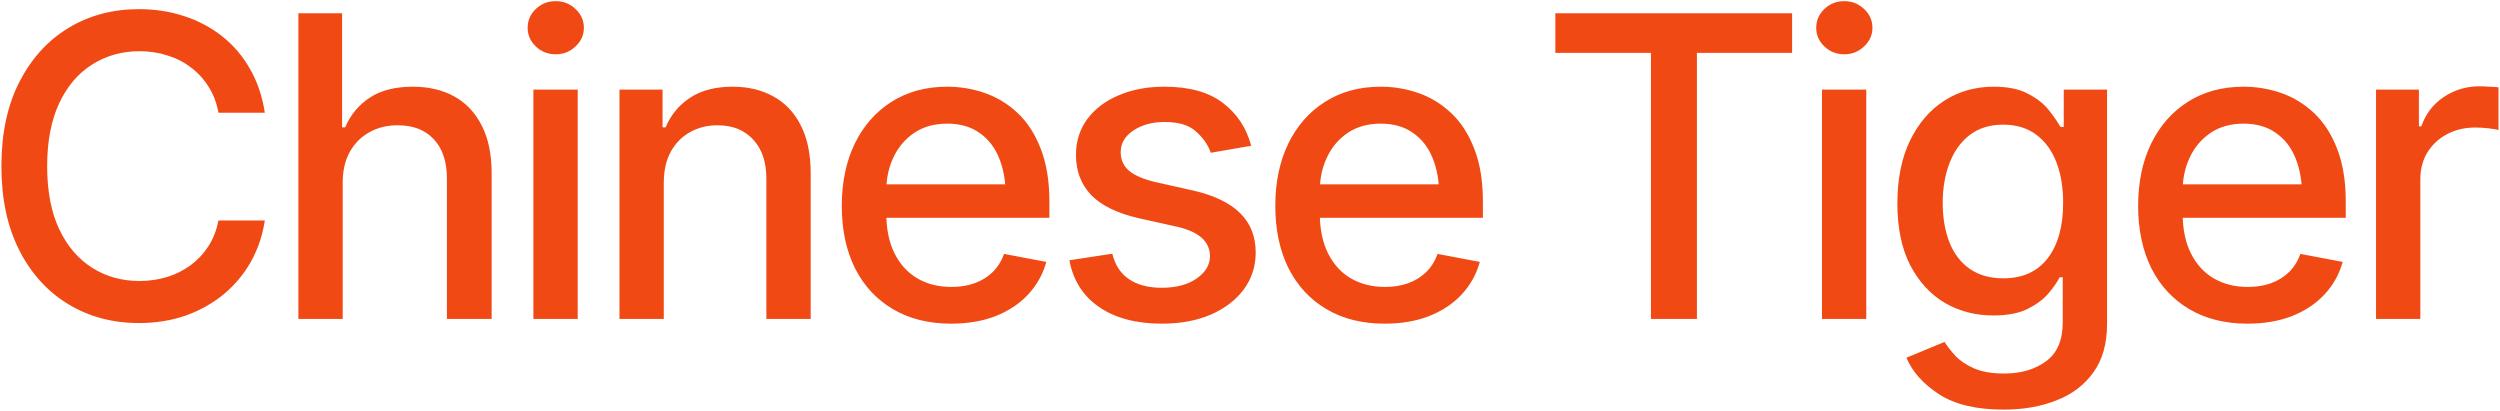 <svg width="1309" height="215" viewBox="0 0 1309 215" fill="none" xmlns="http://www.w3.org/2000/svg">
<path d="M72.707 169.148C58.957 169.148 46.639 165.854 35.754 159.266C24.869 152.677 16.311 143.26 10.08 131.014C3.85 118.696 0.734 104.051 0.734 87.078C0.734 69.962 3.85 55.281 10.08 43.035C16.382 30.717 24.94 21.264 35.754 14.676C46.639 8.087 58.957 4.793 72.707 4.793C81.158 4.793 89.071 6.01 96.447 8.445C103.895 10.88 110.555 14.425 116.428 19.08C122.3 23.735 127.134 29.428 130.93 36.16C134.797 42.892 137.375 50.519 138.664 59.041H114.387C113.456 53.813 111.701 49.23 109.123 45.291C106.617 41.281 103.501 37.915 99.777 35.193C96.125 32.4 92.007 30.324 87.424 28.963C82.912 27.531 78.114 26.814 73.029 26.814C63.863 26.814 55.591 29.142 48.215 33.797C40.91 38.38 35.145 45.184 30.92 54.207C26.766 63.159 24.689 74.116 24.689 87.078C24.689 100.112 26.802 111.105 31.027 120.057C35.253 128.937 41.018 135.669 48.322 140.252C55.627 144.835 63.827 147.127 72.922 147.127C78.007 147.127 82.805 146.447 87.316 145.086C91.828 143.725 95.946 141.684 99.67 138.963C103.394 136.242 106.509 132.947 109.016 129.08C111.594 125.141 113.384 120.594 114.387 115.438H138.664C137.447 123.387 134.976 130.656 131.252 137.244C127.528 143.761 122.766 149.419 116.965 154.217C111.164 158.943 104.54 162.632 97.092 165.281C89.644 167.859 81.516 169.148 72.707 169.148ZM179.435 95.779V167H156.232V6.941H179.113V66.668H180.724C183.517 60.151 187.778 54.995 193.507 51.199C199.308 47.332 206.863 45.398 216.173 45.398C224.409 45.398 231.606 47.081 237.765 50.447C243.924 53.813 248.722 58.862 252.16 65.594C255.669 72.326 257.423 80.704 257.423 90.731V167H234.005V93.523C234.005 84.643 231.714 77.768 227.13 72.898C222.619 68.029 216.317 65.594 208.224 65.594C202.638 65.594 197.697 66.811 193.4 69.246C189.103 71.609 185.701 75.011 183.195 79.451C180.688 83.891 179.435 89.334 179.435 95.779ZM279.288 167V46.902H302.491V167H279.288ZM290.997 28.426C286.915 28.426 283.442 27.065 280.577 24.344C277.713 21.622 276.28 18.364 276.28 14.568C276.28 10.701 277.713 7.407 280.577 4.686C283.442 1.964 286.915 0.604 290.997 0.604C295.007 0.604 298.445 1.964 301.31 4.686C304.246 7.407 305.714 10.701 305.714 14.568C305.714 18.364 304.246 21.622 301.31 24.344C298.445 27.065 295.007 28.426 290.997 28.426ZM347.559 95.779V167H324.356V46.902H346.915V66.668H348.526C351.247 60.151 355.508 54.995 361.309 51.199C367.11 47.332 374.558 45.398 383.653 45.398C391.817 45.398 398.943 47.117 405.03 50.555C411.189 53.921 415.951 58.969 419.317 65.701C422.754 72.433 424.473 80.776 424.473 90.731V167H401.27V93.523C401.27 84.858 398.978 78.055 394.395 73.113C389.812 68.1 383.581 65.594 375.704 65.594C370.333 65.594 365.499 66.811 361.202 69.246C356.976 71.609 353.646 75.011 351.211 79.451C348.777 83.891 347.559 89.334 347.559 95.779ZM498.008 169.471C486.263 169.471 476.094 166.928 467.5 161.844C458.906 156.759 452.282 149.598 447.627 140.359C443.044 131.049 440.752 120.2 440.752 107.811C440.752 95.493 443.008 84.643 447.52 75.262C452.103 65.88 458.512 58.575 466.748 53.348C475.055 48.048 484.795 45.398 495.967 45.398C502.77 45.398 509.359 46.508 515.732 48.728C522.106 50.949 527.835 54.458 532.92 59.256C538.005 64.054 542.015 70.284 544.951 77.947C547.959 85.61 549.463 94.848 549.463 105.662V114.041H453.965V96.531H537.432L526.582 102.332C526.582 94.956 525.436 88.439 523.145 82.781C520.853 77.124 517.415 72.719 512.832 69.568C508.32 66.346 502.699 64.734 495.967 64.734C489.235 64.734 483.47 66.346 478.672 69.568C473.945 72.791 470.329 77.052 467.822 82.352C465.316 87.651 464.063 93.452 464.063 99.754V111.678C464.063 119.913 465.495 126.896 468.359 132.625C471.224 138.354 475.199 142.723 480.283 145.73C485.439 148.738 491.419 150.242 498.223 150.242C502.663 150.242 506.673 149.598 510.254 148.309C513.906 147.02 517.057 145.086 519.707 142.508C522.357 139.93 524.362 136.743 525.723 132.947L547.852 137.137C546.061 143.582 542.91 149.24 538.398 154.109C533.887 158.979 528.193 162.775 521.318 165.496C514.515 168.146 506.745 169.471 498.008 169.471ZM655.117 76.336L633.955 79.988C632.594 75.978 630.052 72.29 626.328 68.924C622.675 65.558 617.197 63.875 609.892 63.875C603.304 63.875 597.789 65.379 593.349 68.387C588.981 71.323 586.796 75.083 586.796 79.666C586.796 83.676 588.264 86.935 591.201 89.441C594.208 91.948 598.971 93.953 605.488 95.457L624.716 99.754C635.673 102.26 643.873 106.199 649.316 111.57C654.759 116.941 657.48 123.816 657.48 132.195C657.48 139.428 655.403 145.874 651.25 151.531C647.096 157.117 641.331 161.521 633.955 164.744C626.578 167.895 618.056 169.471 608.388 169.471C594.925 169.471 583.968 166.57 575.517 160.77C567.067 154.969 561.875 146.805 559.941 136.277L582.392 132.84C583.824 138.712 586.725 143.152 591.093 146.16C595.533 149.168 601.263 150.672 608.281 150.672C615.872 150.672 621.959 149.061 626.542 145.838C631.197 142.615 633.525 138.712 633.525 134.129C633.525 126.538 627.867 121.417 616.552 118.768L596.25 114.256C585.006 111.678 576.699 107.632 571.328 102.117C566.028 96.531 563.378 89.513 563.378 81.062C563.378 73.973 565.348 67.742 569.287 62.371C573.297 57 578.776 52.846 585.722 49.91C592.74 46.902 600.725 45.398 609.677 45.398C622.711 45.398 632.916 48.227 640.292 53.885C647.74 59.542 652.682 67.026 655.117 76.336ZM724.999 169.471C713.254 169.471 703.085 166.928 694.491 161.844C685.897 156.759 679.273 149.598 674.618 140.359C670.035 131.049 667.743 120.2 667.743 107.811C667.743 95.493 669.999 84.643 674.511 75.262C679.094 65.88 685.504 58.575 693.739 53.348C702.047 48.048 711.786 45.398 722.958 45.398C729.761 45.398 736.35 46.508 742.724 48.728C749.097 50.949 754.826 54.458 759.911 59.256C764.996 64.054 769.006 70.284 771.942 77.947C774.95 85.61 776.454 94.848 776.454 105.662V114.041H680.956V96.531H764.423L753.573 102.332C753.573 94.956 752.427 88.439 750.136 82.781C747.844 77.124 744.407 72.719 739.823 69.568C735.312 66.346 729.69 64.734 722.958 64.734C716.226 64.734 710.461 66.346 705.663 69.568C700.937 72.791 697.32 77.052 694.813 82.352C692.307 87.651 691.054 93.452 691.054 99.754V111.678C691.054 119.913 692.486 126.896 695.351 132.625C698.215 138.354 702.19 142.723 707.274 145.73C712.431 148.738 718.41 150.242 725.214 150.242C729.654 150.242 733.664 149.598 737.245 148.309C740.897 147.02 744.049 145.086 746.698 142.508C749.348 139.93 751.353 136.743 752.714 132.947L774.843 137.137C773.052 143.582 769.901 149.24 765.39 154.109C760.878 158.979 755.185 162.775 748.31 165.496C741.506 168.146 733.736 169.471 724.999 169.471ZM814.383 27.674V6.941H938.348V27.674H888.504V167H864.441V27.674H814.383ZM953.982 167V46.902H977.185V167H953.982ZM965.691 28.426C961.609 28.426 958.136 27.065 955.271 24.344C952.406 21.622 950.974 18.364 950.974 14.568C950.974 10.701 952.406 7.407 955.271 4.686C958.136 1.964 961.609 0.604 965.691 0.604C969.701 0.604 973.139 1.964 976.003 4.686C978.94 7.407 980.408 10.701 980.408 14.568C980.408 18.364 978.94 21.622 976.003 24.344C973.139 27.065 969.701 28.426 965.691 28.426ZM1049.11 214.48C1034.79 214.48 1023.51 211.795 1015.27 206.424C1007.03 201.053 1001.34 194.679 998.19 187.303L1018.17 179.031C1019.6 181.323 1021.5 183.758 1023.86 186.336C1026.3 188.914 1029.56 191.098 1033.64 192.889C1037.72 194.679 1042.99 195.574 1049.43 195.574C1058.24 195.574 1065.54 193.426 1071.34 189.129C1077.15 184.904 1080.05 178.1 1080.05 168.719V145.193H1078.43C1077.15 147.7 1075.18 150.529 1072.53 153.68C1069.88 156.759 1066.26 159.445 1061.68 161.736C1057.09 164.028 1051.11 165.174 1043.74 165.174C1034.28 165.174 1025.76 162.954 1018.17 158.514C1010.65 154.002 1004.64 147.413 1000.12 138.748C995.684 130.011 993.464 119.269 993.464 106.521C993.464 93.774 995.648 82.853 1000.02 73.758C1004.46 64.591 1010.47 57.573 1018.06 52.703C1025.65 47.833 1034.28 45.398 1043.95 45.398C1051.4 45.398 1057.42 46.652 1062 49.158C1066.65 51.593 1070.27 54.458 1072.85 57.752C1075.43 61.046 1077.43 63.947 1078.86 66.453H1080.58V46.902H1103.25V169.686C1103.25 179.998 1100.85 188.449 1096.05 195.037C1091.33 201.626 1084.88 206.495 1076.72 209.646C1068.55 212.869 1059.35 214.48 1049.11 214.48ZM1048.89 145.73C1058.99 145.73 1066.73 142.257 1072.1 135.311C1077.54 128.292 1080.26 118.589 1080.26 106.199C1080.26 98.107 1079.08 91.017 1076.72 84.93C1074.35 78.771 1070.84 73.973 1066.19 70.535C1061.53 67.026 1055.77 65.272 1048.89 65.272C1041.88 65.272 1036 67.098 1031.28 70.75C1026.62 74.331 1023.11 79.236 1020.75 85.467C1018.39 91.626 1017.2 98.537 1017.2 106.199C1017.2 114.005 1018.39 120.916 1020.75 126.932C1023.11 132.876 1026.66 137.495 1031.38 140.789C1036.18 144.083 1042.02 145.73 1048.89 145.73ZM1176.78 169.471C1165.04 169.471 1154.87 166.928 1146.28 161.844C1137.68 156.759 1131.06 149.598 1126.4 140.359C1121.82 131.049 1119.53 120.2 1119.53 107.811C1119.53 95.493 1121.78 84.643 1126.3 75.262C1130.88 65.88 1137.29 58.575 1145.52 53.348C1153.83 48.048 1163.57 45.398 1174.74 45.398C1181.55 45.398 1188.13 46.508 1194.51 48.728C1200.88 50.949 1206.61 54.458 1211.7 59.256C1216.78 64.054 1220.79 70.284 1223.73 77.947C1226.73 85.61 1228.24 94.848 1228.24 105.662V114.041H1132.74V96.531H1216.21L1205.36 102.332C1205.36 94.956 1204.21 88.439 1201.92 82.781C1199.63 77.124 1196.19 72.719 1191.61 69.568C1187.1 66.346 1181.47 64.734 1174.74 64.734C1168.01 64.734 1162.25 66.346 1157.45 69.568C1152.72 72.791 1149.1 77.052 1146.6 82.352C1144.09 87.651 1142.84 93.452 1142.84 99.754V111.678C1142.84 119.913 1144.27 126.896 1147.14 132.625C1150 138.354 1153.97 142.723 1159.06 145.73C1164.22 148.738 1170.2 150.242 1177 150.242C1181.44 150.242 1185.45 149.598 1189.03 148.309C1192.68 147.02 1195.83 145.086 1198.48 142.508C1201.13 139.93 1203.14 136.743 1204.5 132.947L1226.63 137.137C1224.84 143.582 1221.69 149.24 1217.17 154.109C1212.66 158.979 1206.97 162.775 1200.09 165.496C1193.29 168.146 1185.52 169.471 1176.78 169.471ZM1244.09 167V46.902H1266.54V66.131H1267.83C1270.05 59.685 1273.92 54.601 1279.43 50.877C1285.02 47.081 1291.32 45.184 1298.34 45.184C1299.77 45.184 1301.45 45.255 1303.38 45.398C1305.39 45.47 1307 45.578 1308.22 45.721V68.064C1307.29 67.778 1305.6 67.492 1303.17 67.205C1300.81 66.919 1298.41 66.775 1295.97 66.775C1290.46 66.775 1285.52 67.957 1281.15 70.32C1276.85 72.612 1273.45 75.799 1270.94 79.881C1268.51 83.891 1267.29 88.546 1267.29 93.846V167H1244.09Z" fill="#F14914"/>
</svg>
